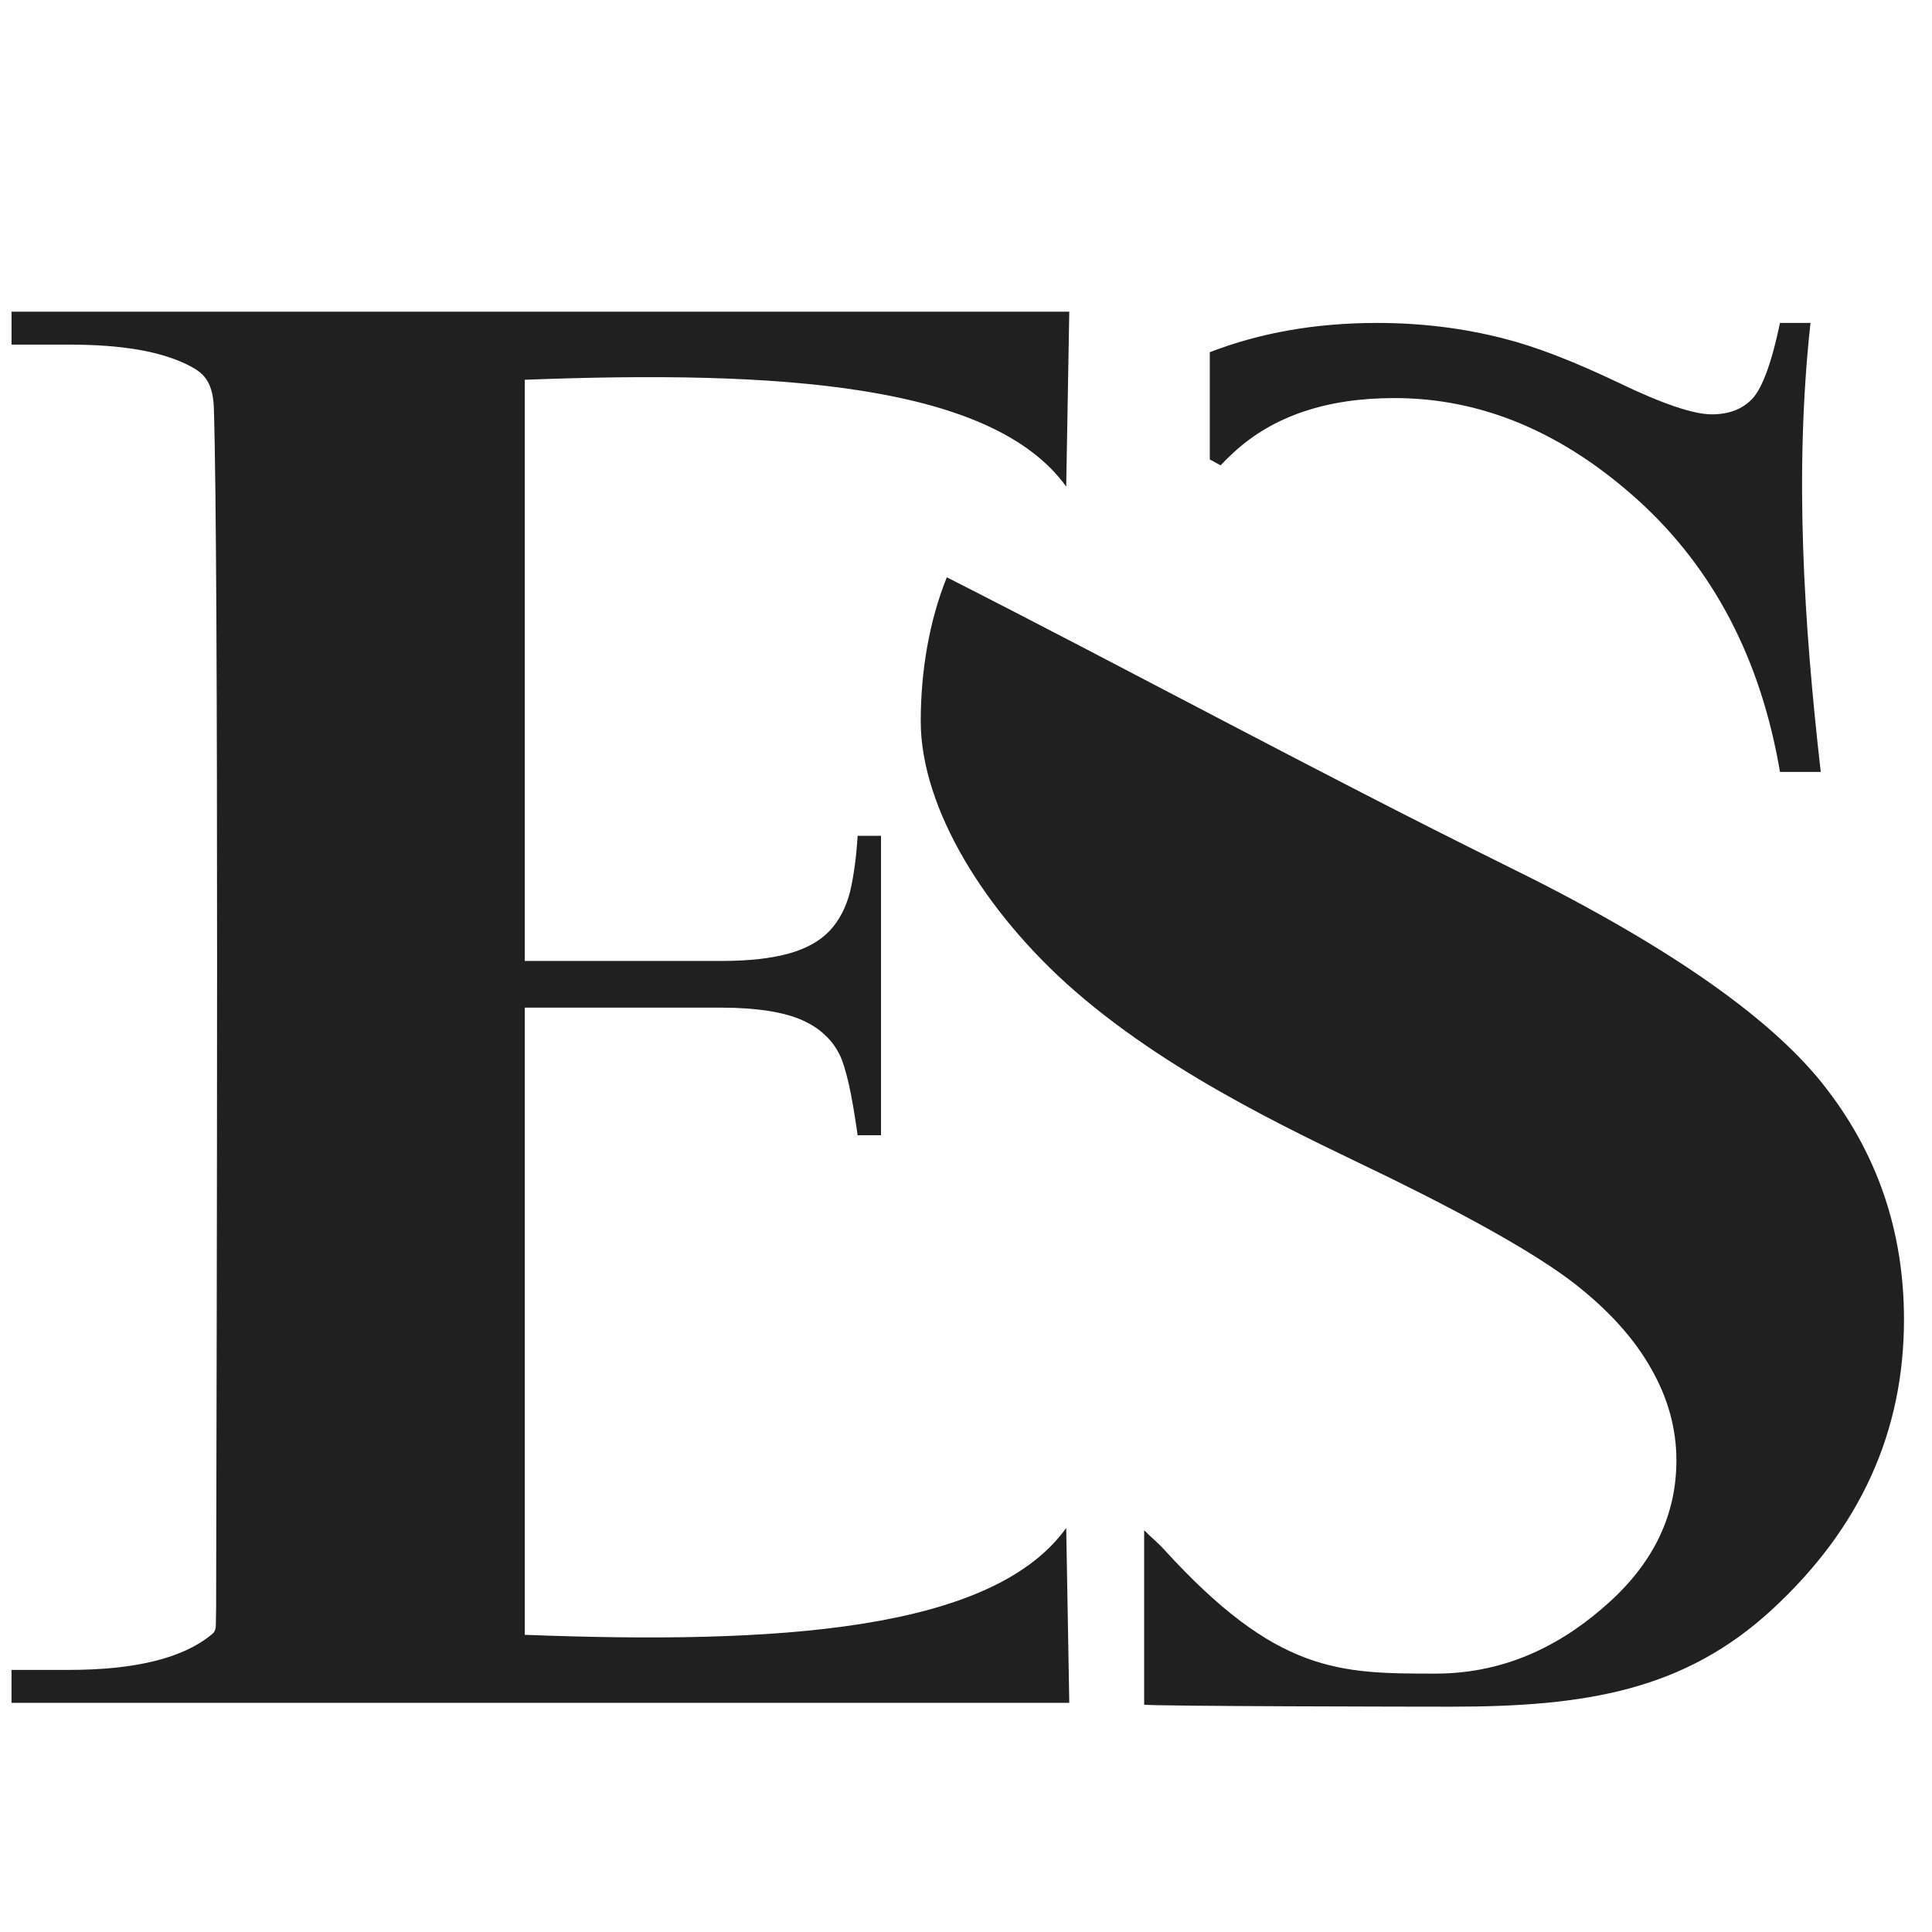 <?xml version="1.0" encoding="UTF-8"?> <svg xmlns="http://www.w3.org/2000/svg" xmlns:xlink="http://www.w3.org/1999/xlink" xmlns:xodm="http://www.corel.com/coreldraw/odm/2003" xml:space="preserve" width="8.4mm" height="8.4mm" version="1.0" style="shape-rendering:geometricPrecision; text-rendering:geometricPrecision; image-rendering:optimizeQuality; fill-rule:evenodd; clip-rule:evenodd" viewBox="0 0 840 840"> <defs> <style type="text/css"> .fil0 {fill:#202021} </style> </defs> <g id="Слой_x0020_1">  <path class="fil0" d="M787.17 140.41c-7.11,65.03 -2.91,130.18 4.45,195.21l-17.71 0c-8.32,-48.92 -28.81,-88.18 -61.47,-117.94 -32.89,-29.74 -68.19,-44.61 -106.21,-44.61 -29.42,0 -52.67,7.86 -69.73,23.53 -2.1,1.91 -3.99,3.8 -5.81,5.72l-4.7 -2.57 0 -46.61c21.91,-8.5 46.18,-12.73 72.7,-12.73 19.07,0 37.46,2.22 55.2,6.8 13.6,3.42 30.11,9.79 49.55,19.06 19.4,9.37 32.98,13.88 40.74,13.88 7.53,0 13.41,-2.23 17.71,-6.8 4.26,-4.51 8.41,-15.58 12.02,-32.94l13.26 0zm-133.46 235.39c68.55,33.57 114.79,65.37 138.65,95.29 23.77,29.86 35.46,64.05 35.46,102.59 0,48.96 -19.08,90.81 -57.28,126.04 -38.11,35.18 -80.82,42.32 -139.59,42.32 -12.82,0 -131.26,-0.16 -133.49,-0.9l0 -75.82c2.82,2.9 5.94,5.38 8.66,8.38 49.11,53.87 76.16,53.96 117.97,53.96 32.25,0 56.94,-13.96 76.13,-31.52 19.08,-17.5 28.65,-37.83 28.65,-61.23 0,-13.63 -3.61,-27.02 -11.06,-39.99 -7.35,-12.99 -18.33,-25.2 -33.38,-36.94 -15.06,-11.65 -41.48,-26.86 -79.5,-45.56 -35.14,-17.22 -93.06,-42.75 -137.73,-81.66 -38.6,-33.69 -66.88,-79.19 -66.88,-117.17 0,-21.92 3.74,-43.77 11.34,-62.59 78.94,40.09 162.27,85.37 242.05,124.8z"></path> <path class="fil0" d="M93.87 135.52l371.03 0 -1.33 76.06c-32.25,-44.88 -125.86,-50.69 -235.41,-46.46l0 252.68 85.81 0c11.99,0 21.64,-1.17 29.12,-3.25 7.51,-2.13 13.38,-5.38 17.68,-9.91 4.19,-4.52 7.07,-10.14 8.83,-16.94 1.58,-6.87 2.72,-14.96 3.28,-24.3l10.17 0 0 130.19 -10.17 0c-1.3,-9.18 -2.56,-16.63 -3.87,-22.41 -1.32,-5.69 -2.65,-10.02 -3.89,-12.49 -1.64,-3.31 -3.7,-6.18 -6.37,-8.59 -2.56,-2.57 -5.84,-4.64 -9.91,-6.52 -4.05,-1.82 -9,-3.15 -14.72,-4.05 -5.75,-0.9 -12.49,-1.42 -20.15,-1.42l-85.81 0 0 272.68c109.55,4.23 203.16,-1.55 235.41,-46.46l1.33 76.04 -459.89 0 0 -14.32 24.79 0c29.08,0 49.76,-5.1 62.25,-15.42 1.63,-1.33 1.82,-2.41 1.82,-5.63 0,-1.88 0.09,-3.77 0.09,-5.78 0.25,-122.24 1.2,-454.53 -0.99,-521.94 -0.43,-12.34 -5.47,-15.46 -10.17,-18.03 -12.52,-6.61 -30.19,-9.42 -53,-9.42l-24.79 0 0 -14.31 88.86 0z"></path> </g> </svg> 